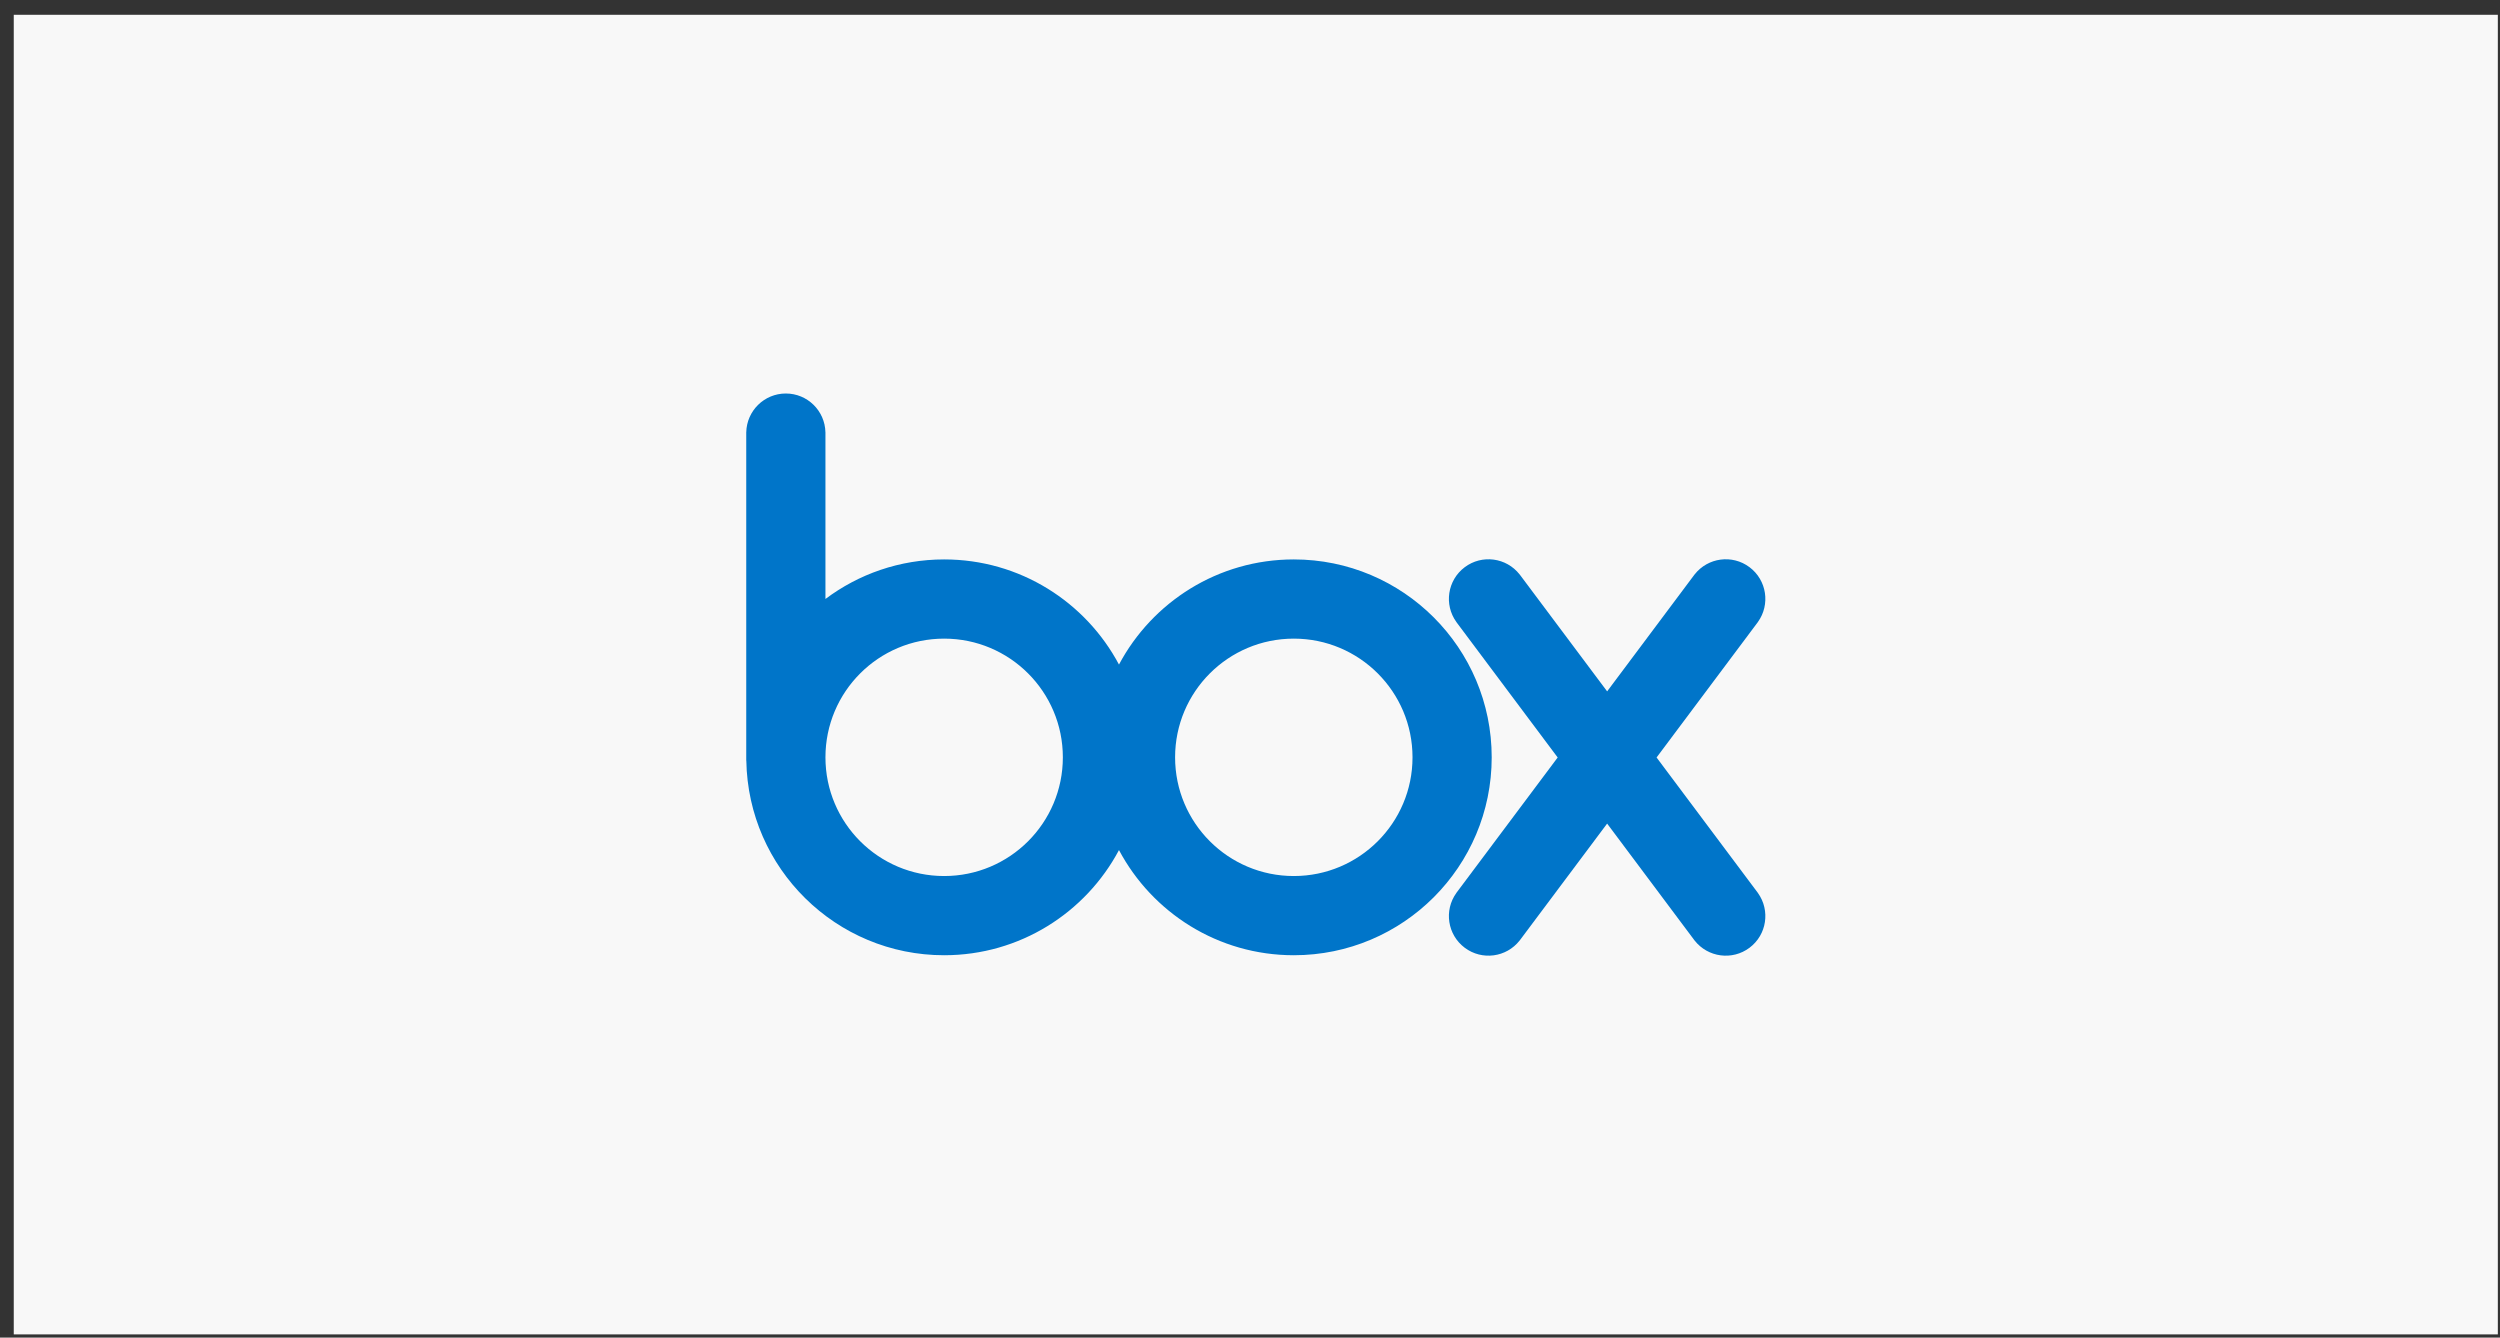 <svg width="157" height="84" viewBox="0 0 157 84" fill="none" xmlns="http://www.w3.org/2000/svg">
<rect x="0" y="0" width="157" height="84" fill="#333333" stroke="none"/>
<rect width="156" height="82.871" transform="translate(0.864 0.929)" fill="#F8F8F8"/>
<path d="M81.251 35.132C76.492 35.132 72.36 37.808 70.272 41.735C68.183 37.807 64.052 35.132 59.293 35.132C56.496 35.132 53.915 36.056 51.838 37.616V27.147H51.837C51.808 25.798 50.707 24.712 49.351 24.712C47.995 24.712 46.894 25.798 46.865 27.147H46.864V47.766H46.869C46.98 54.535 52.498 59.989 59.293 59.989C64.051 59.989 68.183 57.313 70.272 53.385C72.36 57.313 76.492 59.989 81.251 59.989C88.115 59.989 93.679 54.424 93.679 47.56C93.679 40.696 88.115 35.132 81.251 35.132ZM59.293 55.015C55.175 55.015 51.838 51.678 51.838 47.561C51.838 43.443 55.175 40.106 59.293 40.106C63.41 40.106 66.747 43.443 66.747 47.561C66.747 51.678 63.41 55.015 59.293 55.015ZM81.251 55.015C77.134 55.015 73.796 51.678 73.796 47.56C73.796 43.443 77.134 40.106 81.251 40.106C85.368 40.106 88.706 43.443 88.706 47.56C88.706 51.678 85.368 55.015 81.251 55.015Z" fill="#0075C9"/>
<path d="M110.398 56.078L104.033 47.57L110.398 39.061L110.397 39.06C111.184 37.964 110.956 36.435 109.871 35.62C108.787 34.806 107.255 35.013 106.422 36.075L106.421 36.074L100.928 43.418L95.434 36.074L95.433 36.076C94.6 35.013 93.068 34.806 91.984 35.621C90.899 36.436 90.671 37.965 91.459 39.061L91.457 39.061L97.822 47.57L91.457 56.078L91.459 56.078C90.671 57.175 90.899 58.703 91.984 59.518C93.068 60.333 94.6 60.126 95.433 59.064L95.434 59.065L100.928 51.721L106.421 59.065L106.422 59.065C107.255 60.126 108.787 60.333 109.871 59.518C110.956 58.704 111.184 57.175 110.397 56.079L110.398 56.078Z" fill="#0075C9"/>
</svg>
